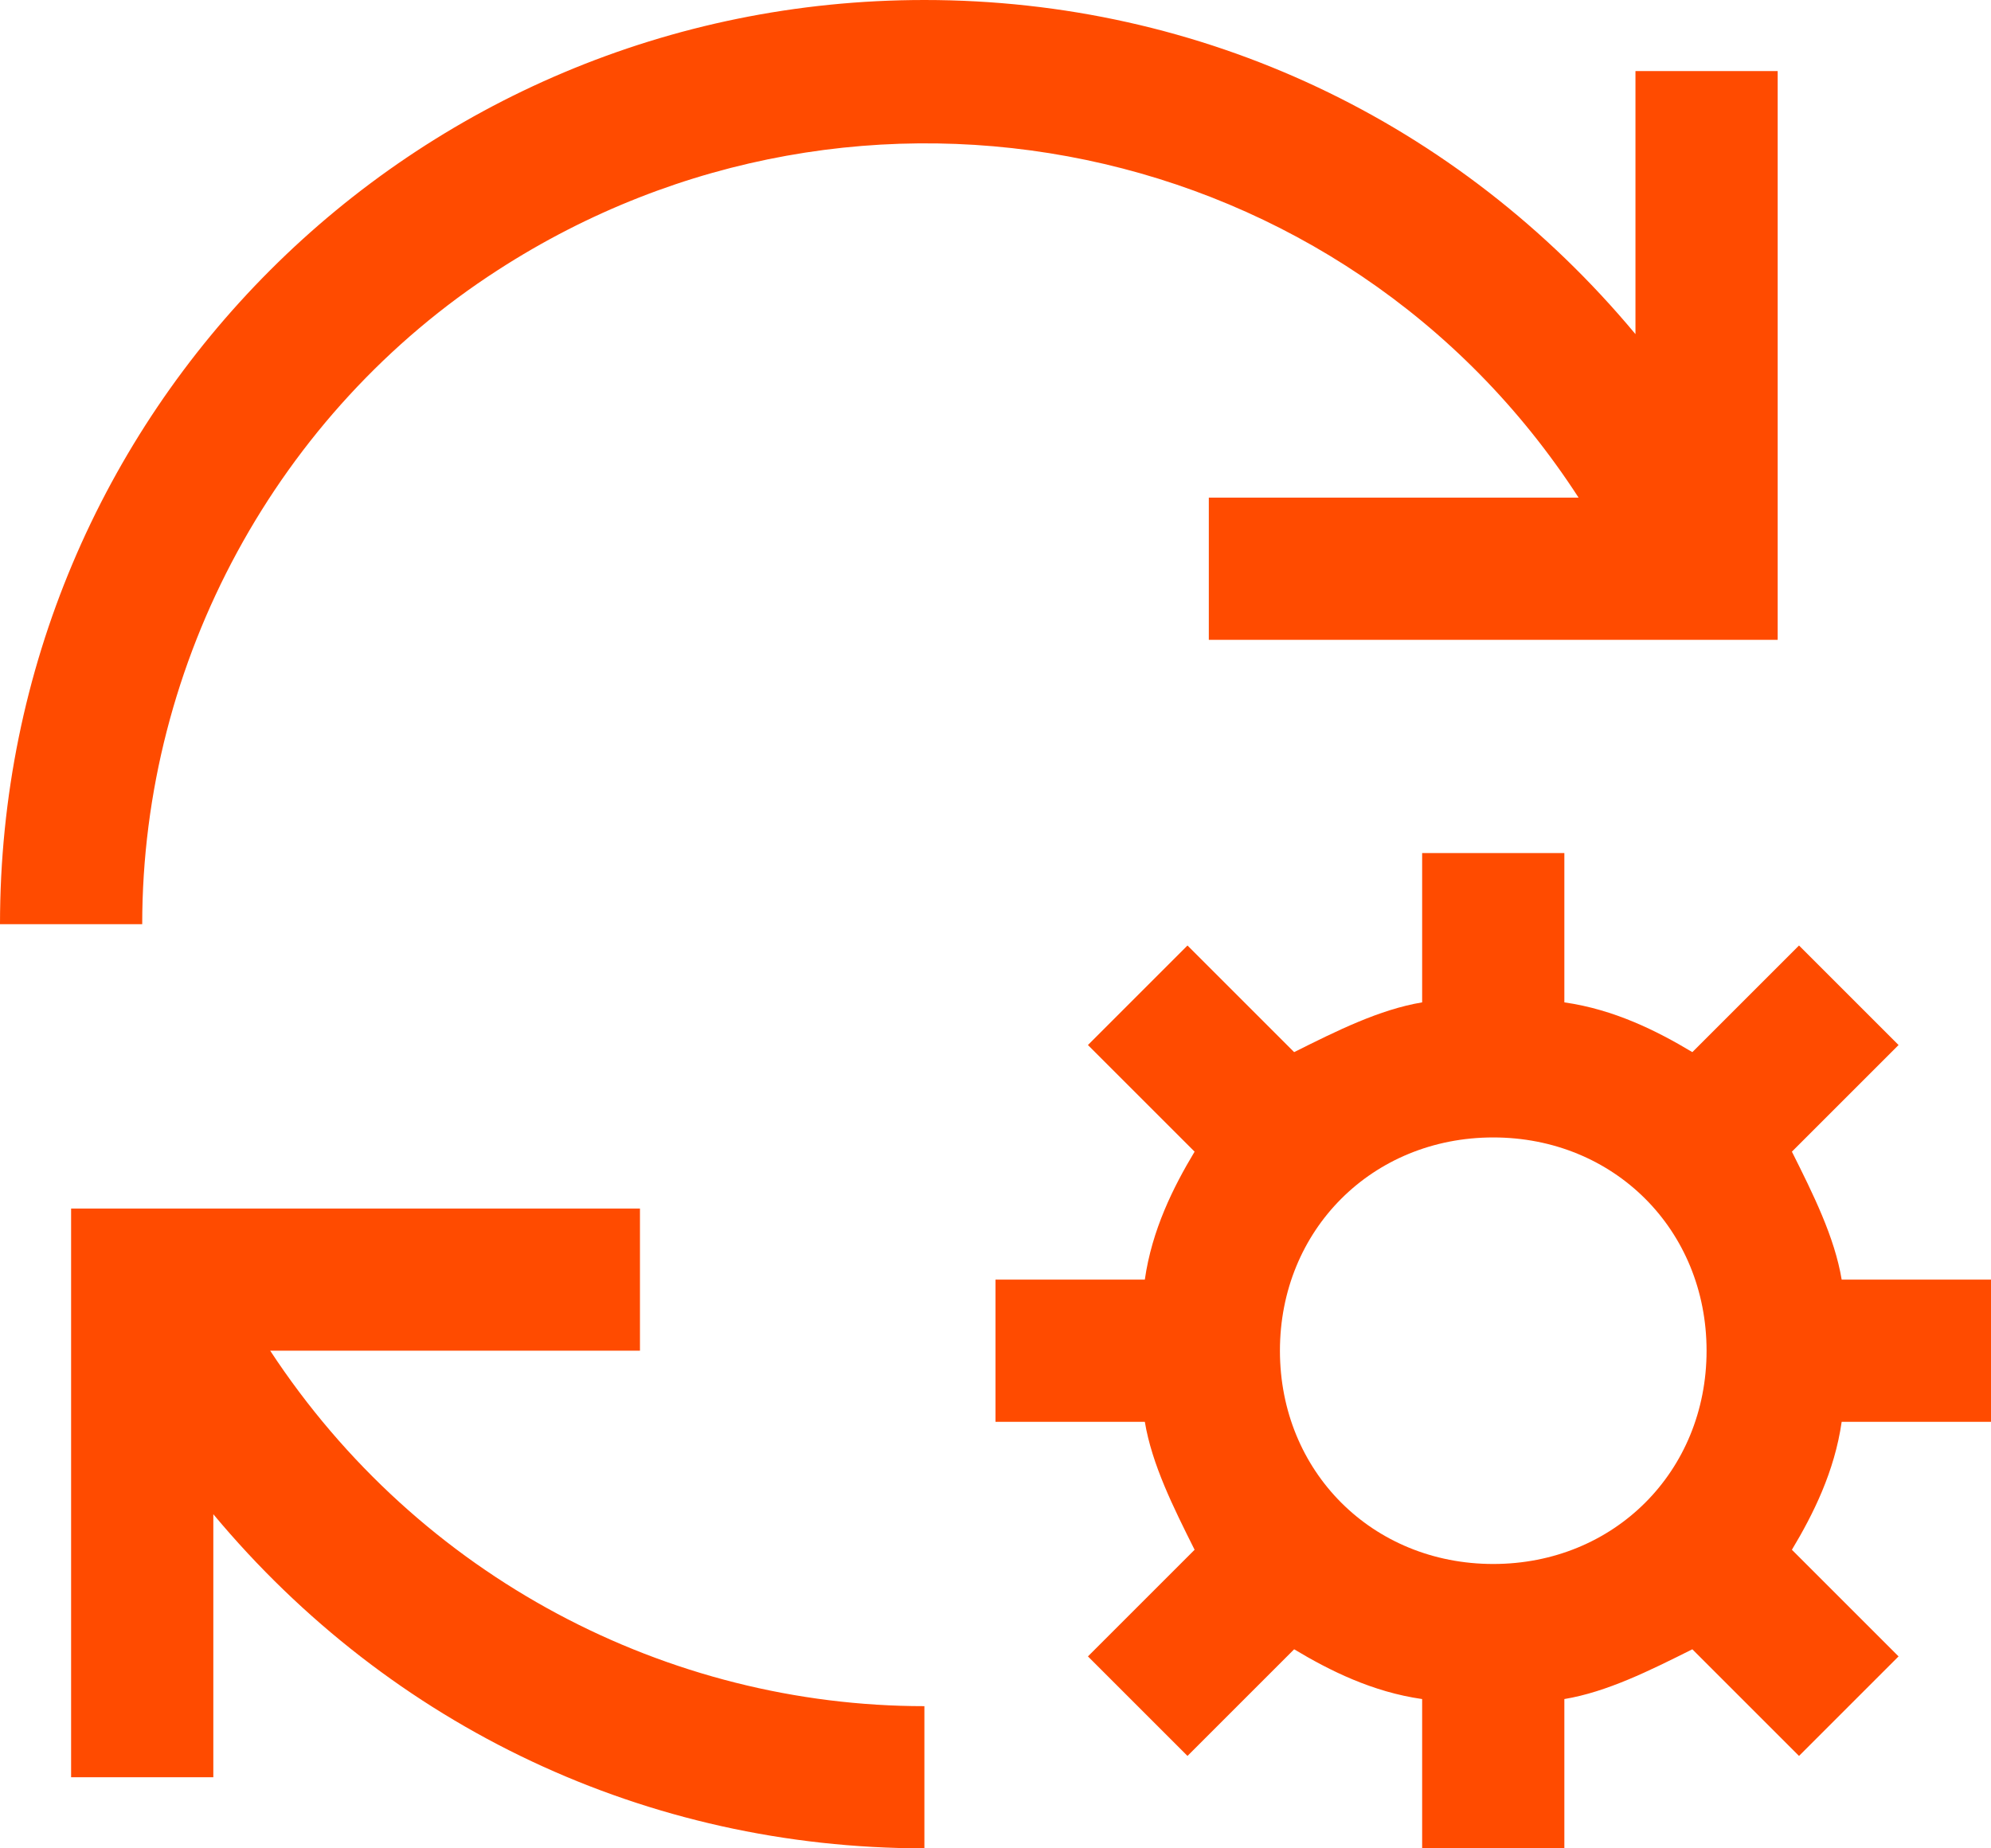 <svg width="28" height="26" viewBox="0 0 28 26" fill="none" xmlns="http://www.w3.org/2000/svg">
<path id="Vector" d="M13 24C9.4 24 5.9 22.2 3.8 19H9V17H1V25H3V21.3C5.5 24.3 9.1 26 13 26V24ZM28 20V18H25.9C25.8 17.4 25.5 16.8 25.2 16.2L26.7 14.7L25.3 13.3L23.8 14.8C23.3 14.5 22.7 14.2 22 14.1V12H20V14.1C19.4 14.2 18.8 14.5 18.2 14.8L16.7 13.3L15.3 14.7L16.8 16.2C16.5 16.7 16.2 17.3 16.1 18H14V20H16.1C16.2 20.6 16.5 21.2 16.8 21.8L15.3 23.3L16.7 24.7L18.2 23.2C18.7 23.5 19.3 23.8 20 23.9V26H22V23.9C22.6 23.8 23.2 23.5 23.8 23.2L25.3 24.7L26.7 23.3L25.2 21.8C25.5 21.3 25.8 20.7 25.9 20H28ZM21 22C19.3 22 18 20.7 18 19C18 17.3 19.3 16 21 16C22.7 16 24 17.3 24 19C24 20.7 22.7 22 21 22ZM17 7H22.2C18.9 1.9 12.1 0.5 7 3.8C3.9 5.8 2 9.3 2 13H0C0 5.8 5.8 0 13 0C16.9 0 20.5 1.7 23 4.7V1H25V9H17V7Z" fill="#FF4B00"/>
</svg>
